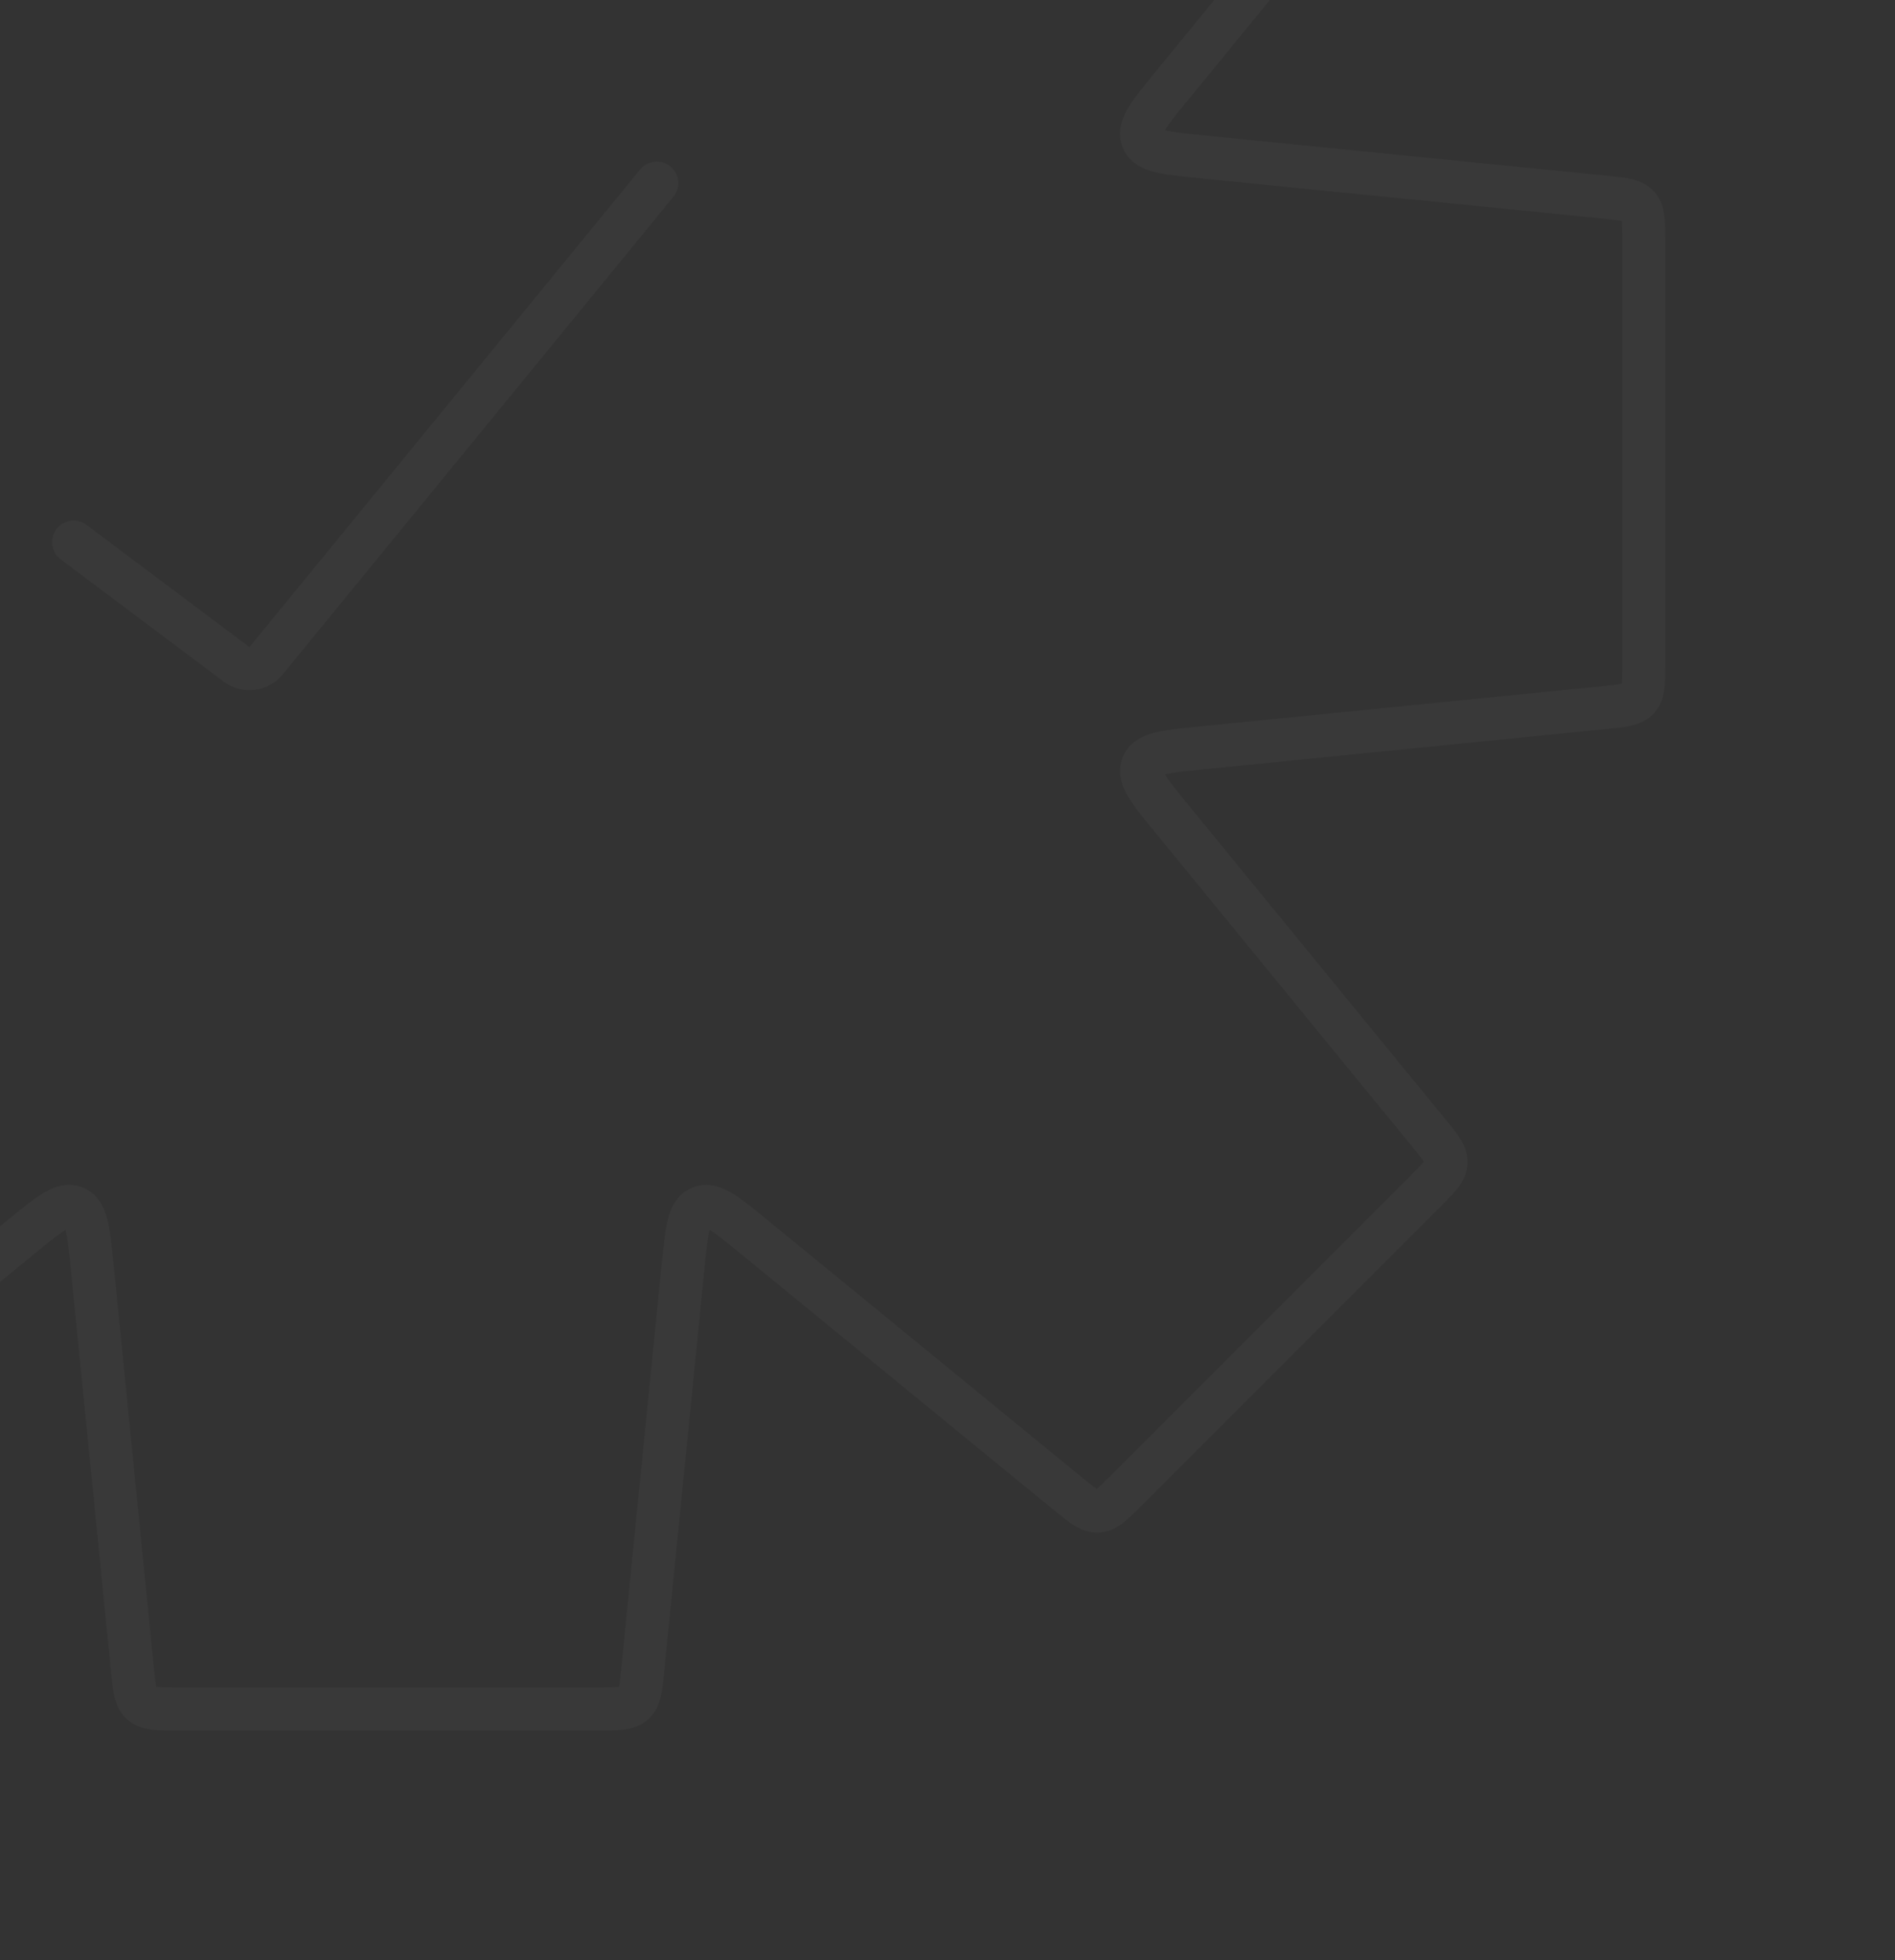 <svg width="88" height="91" viewBox="0 0 88 91" fill="none" xmlns="http://www.w3.org/2000/svg">
    <rect x="0" y="0" width="88" height="91" fill="#333333" stroke="none"/>
    <g opacity="0.03">
        <path
            d="M34.982 -15.396L34.349 -16.17L34.982 -15.396ZM31.726 -16.745L32.721 -16.844L31.726 -16.745ZM32.523 -14.065L32.906 -14.989L32.523 -14.065ZM52.277 -27.219L52.984 -27.926L52.277 -27.219ZM49.596 -27.353L50.23 -26.579L49.596 -27.353ZM50.98 -28.151L51.03 -29.149L50.98 -28.151ZM66.35 -10.599L67.124 -9.966L66.35 -10.599ZM66.216 -13.28L65.509 -12.573L66.216 -13.28ZM67.148 -11.982L68.147 -12.032L67.148 -11.982ZM55.74 7.274L55.84 6.279L55.74 7.274ZM54.391 4.017L53.617 3.384L54.391 4.017ZM53.061 6.476L53.985 6.093L53.061 6.476ZM74.532 9.153L74.433 10.148L74.532 9.153ZM76.075 9.567L76.816 8.896L76.075 9.567ZM74.532 32.847L74.433 31.852L74.532 32.847ZM76.075 32.433L75.333 31.762L76.075 32.433ZM54.394 37.982L55.168 37.349L54.394 37.982ZM55.743 34.726L55.842 35.721L55.743 34.726ZM53.063 35.524L53.987 35.906L53.063 35.524ZM66.351 52.597L65.577 53.23L66.351 52.597ZM67.149 53.98L66.15 53.931L67.149 53.98ZM49.597 69.351L50.231 68.577L49.597 69.351ZM50.981 70.149L50.931 69.15L50.981 70.149ZM31.726 58.742L32.721 58.842L31.726 58.742ZM34.982 57.393L34.349 58.167L34.982 57.393ZM32.524 56.063L32.906 56.987L32.524 56.063ZM29.847 77.533L28.852 77.433L29.847 77.533ZM29.433 79.075L28.762 78.334L29.433 79.075ZM6.153 77.533L5.158 77.632L6.153 77.533ZM6.567 79.075L7.238 78.334L6.567 79.075ZM1.017 57.391L0.384 56.617L1.017 57.391ZM4.274 58.74L5.269 58.641L4.274 58.74ZM3.476 56.061L3.859 55.137L3.476 56.061ZM-16.279 69.216L-16.986 69.923L-16.279 69.216ZM-13.599 69.35L-12.965 70.124L-13.599 69.35ZM-14.982 70.148L-14.932 69.149L-14.982 70.148ZM-30.352 52.596L-31.127 51.963L-30.352 52.596ZM-30.219 55.277L-29.512 54.569L-30.219 55.277ZM-31.15 53.979L-30.152 53.93L-31.15 53.979ZM-19.745 34.726L-19.645 33.73L-19.745 34.726ZM-18.396 37.982L-17.622 38.615L-18.396 37.982ZM-17.065 35.523L-16.142 35.141L-17.065 35.523ZM-40.334 30.857H-39.334H-40.334ZM-38.532 32.847L-38.632 33.842L-38.532 32.847ZM-40.075 32.433L-40.816 33.104L-40.075 32.433ZM-38.532 9.153L-38.632 8.158L-38.532 9.153ZM-40.334 11.143H-41.334H-40.334ZM-40.075 9.567L-39.334 10.238L-40.075 9.567ZM-18.393 4.018L-17.619 3.384L-18.393 4.018ZM-19.742 7.274L-19.643 8.269L-19.742 7.274ZM-17.063 6.476L-17.987 6.094L-17.063 6.476ZM-30.218 -13.279L-29.511 -12.571L-30.218 -13.279ZM-30.351 -10.598L-31.125 -9.965L-30.351 -10.598ZM-31.149 -11.981L-32.148 -12.031L-31.149 -11.981ZM-13.597 -27.352L-12.964 -28.126L-13.597 -27.352ZM-14.981 -28.15L-15.031 -29.148L-14.981 -28.15ZM4.274 -16.743L3.279 -16.842L4.274 -16.743ZM1.018 -15.394L0.385 -14.62L1.018 -15.394ZM3.476 -14.063L3.094 -14.987L3.476 -14.063ZM29.847 -35.532L28.852 -35.432L29.847 -35.532ZM29.433 -37.075L30.104 -37.816L29.433 -37.075ZM6.153 -35.532L7.148 -35.432L6.153 -35.532ZM6.567 -37.075L7.238 -36.333L6.567 -37.075ZM8.143 -36.333H27.857V-38.333H8.143V-36.333ZM5.269 -16.643L7.148 -35.432L5.158 -35.632L3.279 -16.842L5.269 -16.643ZM-14.231 -26.578L0.385 -14.62L1.651 -16.168L-12.964 -28.126L-14.231 -26.578ZM-29.511 -12.571L-15.571 -26.511L-16.985 -27.925L-30.925 -13.986L-29.511 -12.571ZM-17.619 3.384L-29.577 -11.231L-31.125 -9.965L-19.167 4.651L-17.619 3.384ZM-38.433 10.148L-19.643 8.269L-19.842 6.279L-38.632 8.158L-38.433 10.148ZM-39.334 30.857L-39.334 11.143H-41.334L-41.334 30.857H-39.334ZM-19.645 33.73L-38.433 31.852L-38.632 33.842L-19.844 35.721L-19.645 33.73ZM-29.579 53.229L-17.622 38.615L-19.17 37.349L-31.127 51.963L-29.579 53.229ZM-15.572 68.509L-29.512 54.569L-30.926 55.984L-16.986 69.923L-15.572 68.509ZM0.384 56.617L-14.232 68.576L-12.965 70.124L1.651 58.165L0.384 56.617ZM7.148 77.433L5.269 58.641L3.279 58.84L5.158 77.632L7.148 77.433ZM27.857 78.334H8.143V80.334H27.857V78.334ZM30.731 58.642L28.852 77.433L30.842 77.632L32.721 58.842L30.731 58.642ZM50.231 68.577L35.616 56.619L34.349 58.167L48.964 70.125L50.231 68.577ZM65.51 54.571L51.571 68.51L52.985 69.924L66.925 55.985L65.51 54.571ZM53.62 38.615L65.577 53.23L67.125 51.964L55.168 37.349L53.62 38.615ZM74.433 31.852L55.643 33.731L55.842 35.721L74.632 33.842L74.433 31.852ZM75.333 11.143V30.857H77.333V11.143H75.333ZM55.641 8.269L74.433 10.148L74.632 8.158L55.84 6.279L55.641 8.269ZM65.576 -11.232L53.617 3.384L55.165 4.651L67.124 -9.966L65.576 -11.232ZM51.57 -26.512L65.509 -12.573L66.924 -13.987L52.984 -27.926L51.57 -26.512ZM35.615 -14.622L50.23 -26.579L48.963 -28.127L34.349 -16.17L35.615 -14.622ZM28.852 -35.432L30.73 -16.645L32.721 -16.844L30.842 -35.632L28.852 -35.432ZM34.349 -16.17C33.687 -15.628 33.278 -15.297 32.97 -15.113C32.663 -14.93 32.732 -15.061 32.906 -14.989L32.141 -13.142C32.867 -12.841 33.53 -13.117 33.997 -13.397C34.462 -13.675 35.006 -14.123 35.615 -14.622L34.349 -16.17ZM30.73 -16.645C30.809 -15.862 30.876 -15.16 31.009 -14.634C31.141 -14.107 31.414 -13.443 32.141 -13.142L32.906 -14.989C33.08 -14.917 33.035 -14.776 32.948 -15.122C32.861 -15.47 32.806 -15.994 32.721 -16.844L30.73 -16.645ZM52.984 -27.926C52.699 -28.212 52.419 -28.495 52.156 -28.698C51.87 -28.918 51.504 -29.126 51.03 -29.149L50.93 -27.152C50.84 -27.157 50.819 -27.203 50.934 -27.114C51.071 -27.008 51.247 -26.835 51.57 -26.512L52.984 -27.926ZM50.23 -26.579C50.583 -26.868 50.775 -27.023 50.922 -27.115C51.045 -27.191 51.02 -27.148 50.93 -27.152L51.03 -29.149C50.555 -29.173 50.17 -29.003 49.864 -28.812C49.582 -28.636 49.275 -28.382 48.963 -28.127L50.23 -26.579ZM67.124 -9.966C67.379 -10.278 67.633 -10.585 67.809 -10.867C68 -11.173 68.171 -11.557 68.147 -12.032L66.149 -11.933C66.145 -12.023 66.189 -12.048 66.112 -11.925C66.02 -11.778 65.865 -11.586 65.576 -11.232L67.124 -9.966ZM65.509 -12.573C65.832 -12.25 66.005 -12.074 66.111 -11.936C66.2 -11.822 66.154 -11.843 66.149 -11.933L68.147 -12.032C68.123 -12.507 67.915 -12.873 67.695 -13.158C67.492 -13.421 67.209 -13.702 66.924 -13.987L65.509 -12.573ZM55.84 6.279C54.989 6.194 54.466 6.139 54.118 6.051C53.771 5.964 53.913 5.92 53.985 6.093L52.137 6.859C52.438 7.586 53.102 7.858 53.63 7.991C54.156 8.123 54.858 8.191 55.641 8.269L55.84 6.279ZM53.617 3.384C53.119 3.993 52.67 4.537 52.392 5.003C52.113 5.469 51.836 6.132 52.137 6.859L53.985 6.093C54.057 6.267 53.925 6.336 54.109 6.029C54.293 5.721 54.624 5.312 55.165 4.651L53.617 3.384ZM77.333 11.143C77.333 10.74 77.335 10.341 77.293 10.012C77.246 9.654 77.135 9.249 76.816 8.896L75.333 10.238C75.273 10.172 75.29 10.124 75.309 10.268C75.331 10.44 75.333 10.687 75.333 11.143H77.333ZM74.433 10.148C74.887 10.194 75.133 10.22 75.302 10.259C75.443 10.292 75.394 10.305 75.333 10.238L76.816 8.896C76.497 8.544 76.105 8.393 75.753 8.311C75.43 8.236 75.033 8.198 74.632 8.158L74.433 10.148ZM74.632 33.842C75.033 33.802 75.43 33.764 75.753 33.689C76.105 33.607 76.497 33.456 76.816 33.104L75.333 31.762C75.394 31.695 75.443 31.708 75.302 31.741C75.133 31.78 74.887 31.806 74.433 31.852L74.632 33.842ZM75.333 30.857C75.333 31.314 75.331 31.56 75.309 31.732C75.29 31.876 75.273 31.828 75.333 31.762L76.816 33.104C77.135 32.751 77.246 32.346 77.293 31.988C77.335 31.659 77.333 31.26 77.333 30.857H75.333ZM55.168 37.349C54.626 36.687 54.295 36.279 54.111 35.971C53.928 35.664 54.059 35.732 53.987 35.906L52.139 35.141C51.839 35.868 52.115 36.53 52.395 36.997C52.673 37.462 53.121 38.007 53.62 38.615L55.168 37.349ZM55.643 33.731C54.86 33.809 54.158 33.877 53.632 34.009C53.105 34.142 52.441 34.414 52.139 35.141L53.987 35.906C53.915 36.08 53.774 36.036 54.12 35.948C54.468 35.861 54.992 35.806 55.842 35.721L55.643 33.731ZM66.925 55.985C67.21 55.7 67.493 55.419 67.696 55.156C67.916 54.871 68.124 54.505 68.148 54.03L66.15 53.931C66.155 53.841 66.201 53.82 66.113 53.934C66.007 54.072 65.834 54.248 65.51 54.571L66.925 55.985ZM65.577 53.23C65.867 53.584 66.021 53.776 66.113 53.923C66.19 54.046 66.146 54.021 66.15 53.931L68.148 54.03C68.172 53.556 68.001 53.171 67.81 52.865C67.635 52.583 67.381 52.276 67.125 51.964L65.577 53.23ZM48.964 70.125C49.276 70.38 49.584 70.634 49.865 70.81C50.172 71.001 50.556 71.171 51.031 71.148L50.931 69.15C51.021 69.146 51.047 69.189 50.924 69.113C50.776 69.021 50.584 68.866 50.231 68.577L48.964 70.125ZM51.571 68.51C51.248 68.833 51.072 69.006 50.935 69.112C50.82 69.201 50.841 69.154 50.931 69.15L51.031 71.148C51.505 71.124 51.871 70.916 52.157 70.696C52.42 70.493 52.7 70.21 52.985 69.924L51.571 68.51ZM32.721 58.842C32.806 57.991 32.861 57.468 32.949 57.12C33.036 56.773 33.08 56.915 32.906 56.987L32.141 55.139C31.414 55.44 31.142 56.104 31.009 56.632C30.877 57.158 30.809 57.859 30.731 58.642L32.721 58.842ZM35.616 56.619C35.007 56.121 34.462 55.672 33.997 55.394C33.53 55.115 32.868 54.838 32.141 55.139L32.906 56.987C32.733 57.059 32.664 56.927 32.971 57.111C33.279 57.295 33.688 57.626 34.349 58.167L35.616 56.619ZM27.857 80.334C28.26 80.334 28.659 80.336 28.988 80.293C29.346 80.247 29.751 80.135 30.104 79.817L28.762 78.334C28.828 78.273 28.876 78.291 28.732 78.309C28.56 78.332 28.314 78.334 27.857 78.334V80.334ZM28.852 77.433C28.806 77.888 28.78 78.133 28.741 78.302C28.708 78.443 28.695 78.394 28.762 78.334L30.104 79.817C30.456 79.498 30.607 79.105 30.689 78.754C30.764 78.43 30.802 78.034 30.842 77.632L28.852 77.433ZM5.158 77.632C5.198 78.034 5.236 78.43 5.311 78.754C5.393 79.105 5.544 79.498 5.896 79.817L7.238 78.334C7.305 78.394 7.292 78.443 7.259 78.302C7.22 78.133 7.194 77.888 7.148 77.433L5.158 77.632ZM8.143 78.334C7.686 78.334 7.44 78.332 7.268 78.309C7.124 78.291 7.172 78.273 7.238 78.334L5.896 79.817C6.249 80.135 6.654 80.247 7.012 80.293C7.342 80.336 7.74 80.334 8.143 80.334V78.334ZM1.651 58.165C2.312 57.624 2.721 57.293 3.029 57.108C3.336 56.925 3.267 57.057 3.093 56.985L3.859 55.137C3.132 54.836 2.469 55.113 2.003 55.392C1.537 55.67 0.993 56.119 0.384 56.617L1.651 58.165ZM5.269 58.641C5.191 57.858 5.123 57.156 4.991 56.63C4.858 56.102 4.585 55.438 3.859 55.137L3.093 56.985C2.92 56.913 2.964 56.771 3.051 57.118C3.139 57.466 3.194 57.989 3.279 58.84L5.269 58.641ZM-16.986 69.923C-16.701 70.208 -16.421 70.492 -16.158 70.695C-15.872 70.915 -15.507 71.123 -15.032 71.146L-14.932 69.149C-14.842 69.153 -14.821 69.2 -14.936 69.111C-15.073 69.005 -15.249 68.832 -15.572 68.509L-16.986 69.923ZM-14.232 68.576C-14.585 68.865 -14.778 69.02 -14.925 69.112C-15.048 69.188 -15.022 69.144 -14.932 69.149L-15.032 71.146C-14.557 71.17 -14.173 71 -13.867 70.809C-13.585 70.633 -13.278 70.379 -12.965 70.124L-14.232 68.576ZM-31.127 51.963C-31.382 52.275 -31.636 52.582 -31.811 52.864C-32.002 53.17 -32.173 53.554 -32.149 54.029L-30.152 53.93C-30.147 54.02 -30.191 54.045 -30.114 53.922C-30.023 53.775 -29.868 53.583 -29.579 53.229L-31.127 51.963ZM-29.512 54.569C-29.835 54.246 -30.008 54.071 -30.114 53.933C-30.202 53.819 -30.156 53.84 -30.152 53.93L-32.149 54.029C-32.126 54.504 -31.918 54.87 -31.697 55.155C-31.494 55.418 -31.211 55.699 -30.926 55.984L-29.512 54.569ZM-19.844 35.721C-18.994 35.806 -18.47 35.861 -18.122 35.948C-17.776 36.035 -17.917 36.08 -17.989 35.906L-16.142 35.141C-16.442 34.414 -17.107 34.141 -17.634 34.009C-18.16 33.876 -18.862 33.809 -19.645 33.73L-19.844 35.721ZM-17.622 38.615C-17.123 38.006 -16.675 37.462 -16.397 36.997C-16.117 36.53 -15.841 35.867 -16.142 35.141L-17.989 35.906C-18.061 35.732 -17.93 35.664 -18.113 35.97C-18.297 36.278 -18.628 36.687 -19.17 37.349L-17.622 38.615ZM-41.334 30.857C-41.334 31.26 -41.335 31.659 -41.293 31.988C-41.247 32.346 -41.135 32.751 -40.816 33.104L-39.334 31.762C-39.273 31.828 -39.291 31.876 -39.309 31.732C-39.332 31.56 -39.334 31.314 -39.334 30.857H-41.334ZM-38.433 31.852C-38.888 31.806 -39.133 31.78 -39.302 31.741C-39.443 31.708 -39.394 31.695 -39.334 31.762L-40.816 33.104C-40.497 33.456 -40.105 33.607 -39.754 33.689C-39.43 33.764 -39.033 33.802 -38.632 33.842L-38.433 31.852ZM-38.632 8.158C-39.033 8.198 -39.43 8.236 -39.754 8.311C-40.105 8.393 -40.497 8.544 -40.816 8.896L-39.334 10.238C-39.394 10.305 -39.443 10.292 -39.302 10.259C-39.133 10.22 -38.888 10.194 -38.433 10.148L-38.632 8.158ZM-39.334 11.143C-39.334 10.687 -39.332 10.44 -39.309 10.268C-39.291 10.124 -39.273 10.172 -39.334 10.238L-40.816 8.896C-41.135 9.249 -41.247 9.654 -41.293 10.012C-41.335 10.341 -41.334 10.74 -41.334 11.143H-39.334ZM-19.167 4.651C-18.626 5.312 -18.295 5.721 -18.11 6.029C-17.927 6.336 -18.059 6.268 -17.987 6.094L-16.139 6.859C-15.838 6.132 -16.115 5.47 -16.394 5.003C-16.672 4.537 -17.121 3.993 -17.619 3.384L-19.167 4.651ZM-19.643 8.269C-18.86 8.191 -18.158 8.123 -17.632 7.991C-17.104 7.858 -16.44 7.586 -16.139 6.859L-17.987 6.094C-17.915 5.92 -17.773 5.964 -18.12 6.052C-18.468 6.139 -18.991 6.194 -19.842 6.279L-19.643 8.269ZM-30.925 -13.986C-31.21 -13.7 -31.493 -13.42 -31.696 -13.157C-31.916 -12.871 -32.124 -12.506 -32.148 -12.031L-30.15 -11.931C-30.155 -11.842 -30.201 -11.82 -30.113 -11.935C-30.007 -12.073 -29.834 -12.248 -29.511 -12.571L-30.925 -13.986ZM-29.577 -11.231C-29.867 -11.585 -30.021 -11.777 -30.113 -11.924C-30.19 -12.047 -30.146 -12.021 -30.15 -11.931L-32.148 -12.031C-32.172 -11.556 -32.001 -11.172 -31.81 -10.866C-31.634 -10.584 -31.381 -10.277 -31.125 -9.965L-29.577 -11.231ZM-12.964 -28.126C-13.276 -28.381 -13.584 -28.635 -13.865 -28.811C-14.171 -29.002 -14.556 -29.172 -15.031 -29.148L-14.931 -27.151C-15.021 -27.146 -15.047 -27.19 -14.924 -27.114C-14.777 -27.022 -14.584 -26.867 -14.231 -26.578L-12.964 -28.126ZM-15.571 -26.511C-15.248 -26.834 -15.072 -27.007 -14.935 -27.113C-14.82 -27.201 -14.841 -27.155 -14.931 -27.151L-15.031 -29.148C-15.505 -29.125 -15.871 -28.917 -16.157 -28.696C-16.42 -28.493 -16.7 -28.21 -16.985 -27.925L-15.571 -26.511ZM3.279 -16.842C3.194 -15.992 3.139 -15.469 3.052 -15.12C2.964 -14.774 2.92 -14.915 3.094 -14.987L3.859 -13.14C4.586 -13.441 4.859 -14.105 4.991 -14.632C5.124 -15.158 5.191 -15.86 5.269 -16.643L3.279 -16.842ZM0.385 -14.62C0.994 -14.122 1.538 -13.673 2.003 -13.395C2.47 -13.116 3.132 -12.839 3.859 -13.14L3.094 -14.987C3.268 -15.059 3.336 -14.928 3.029 -15.111C2.721 -15.295 2.313 -15.627 1.651 -16.168L0.385 -14.62ZM27.857 -36.333C28.314 -36.333 28.56 -36.331 28.732 -36.309C28.876 -36.29 28.828 -36.273 28.762 -36.333L30.104 -37.816C29.751 -38.135 29.346 -38.246 28.988 -38.292C28.659 -38.335 28.26 -38.333 27.857 -38.333V-36.333ZM30.842 -35.632C30.802 -36.033 30.764 -36.429 30.689 -36.753C30.607 -37.105 30.456 -37.497 30.104 -37.816L28.762 -36.333C28.695 -36.393 28.708 -36.443 28.741 -36.301C28.78 -36.132 28.806 -35.887 28.852 -35.432L30.842 -35.632ZM8.143 -38.333C7.74 -38.333 7.342 -38.335 7.012 -38.292C6.654 -38.246 6.249 -38.135 5.896 -37.816L7.238 -36.333C7.172 -36.273 7.124 -36.29 7.268 -36.309C7.44 -36.331 7.686 -36.333 8.143 -36.333V-38.333ZM7.148 -35.432C7.194 -35.887 7.22 -36.132 7.259 -36.301C7.292 -36.443 7.305 -36.393 7.238 -36.333L5.896 -37.816C5.544 -37.497 5.393 -37.105 5.311 -36.753C5.236 -36.429 5.198 -36.033 5.158 -35.632L7.148 -35.432Z"
            fill="white" />
        <path d="M3.417 25.167L10.983 30.841C11.412 31.163 12.018 31.09 12.357 30.675L30.5 8.5" stroke="white"
            stroke-width="2" stroke-linecap="round" />
    </g>
</svg>